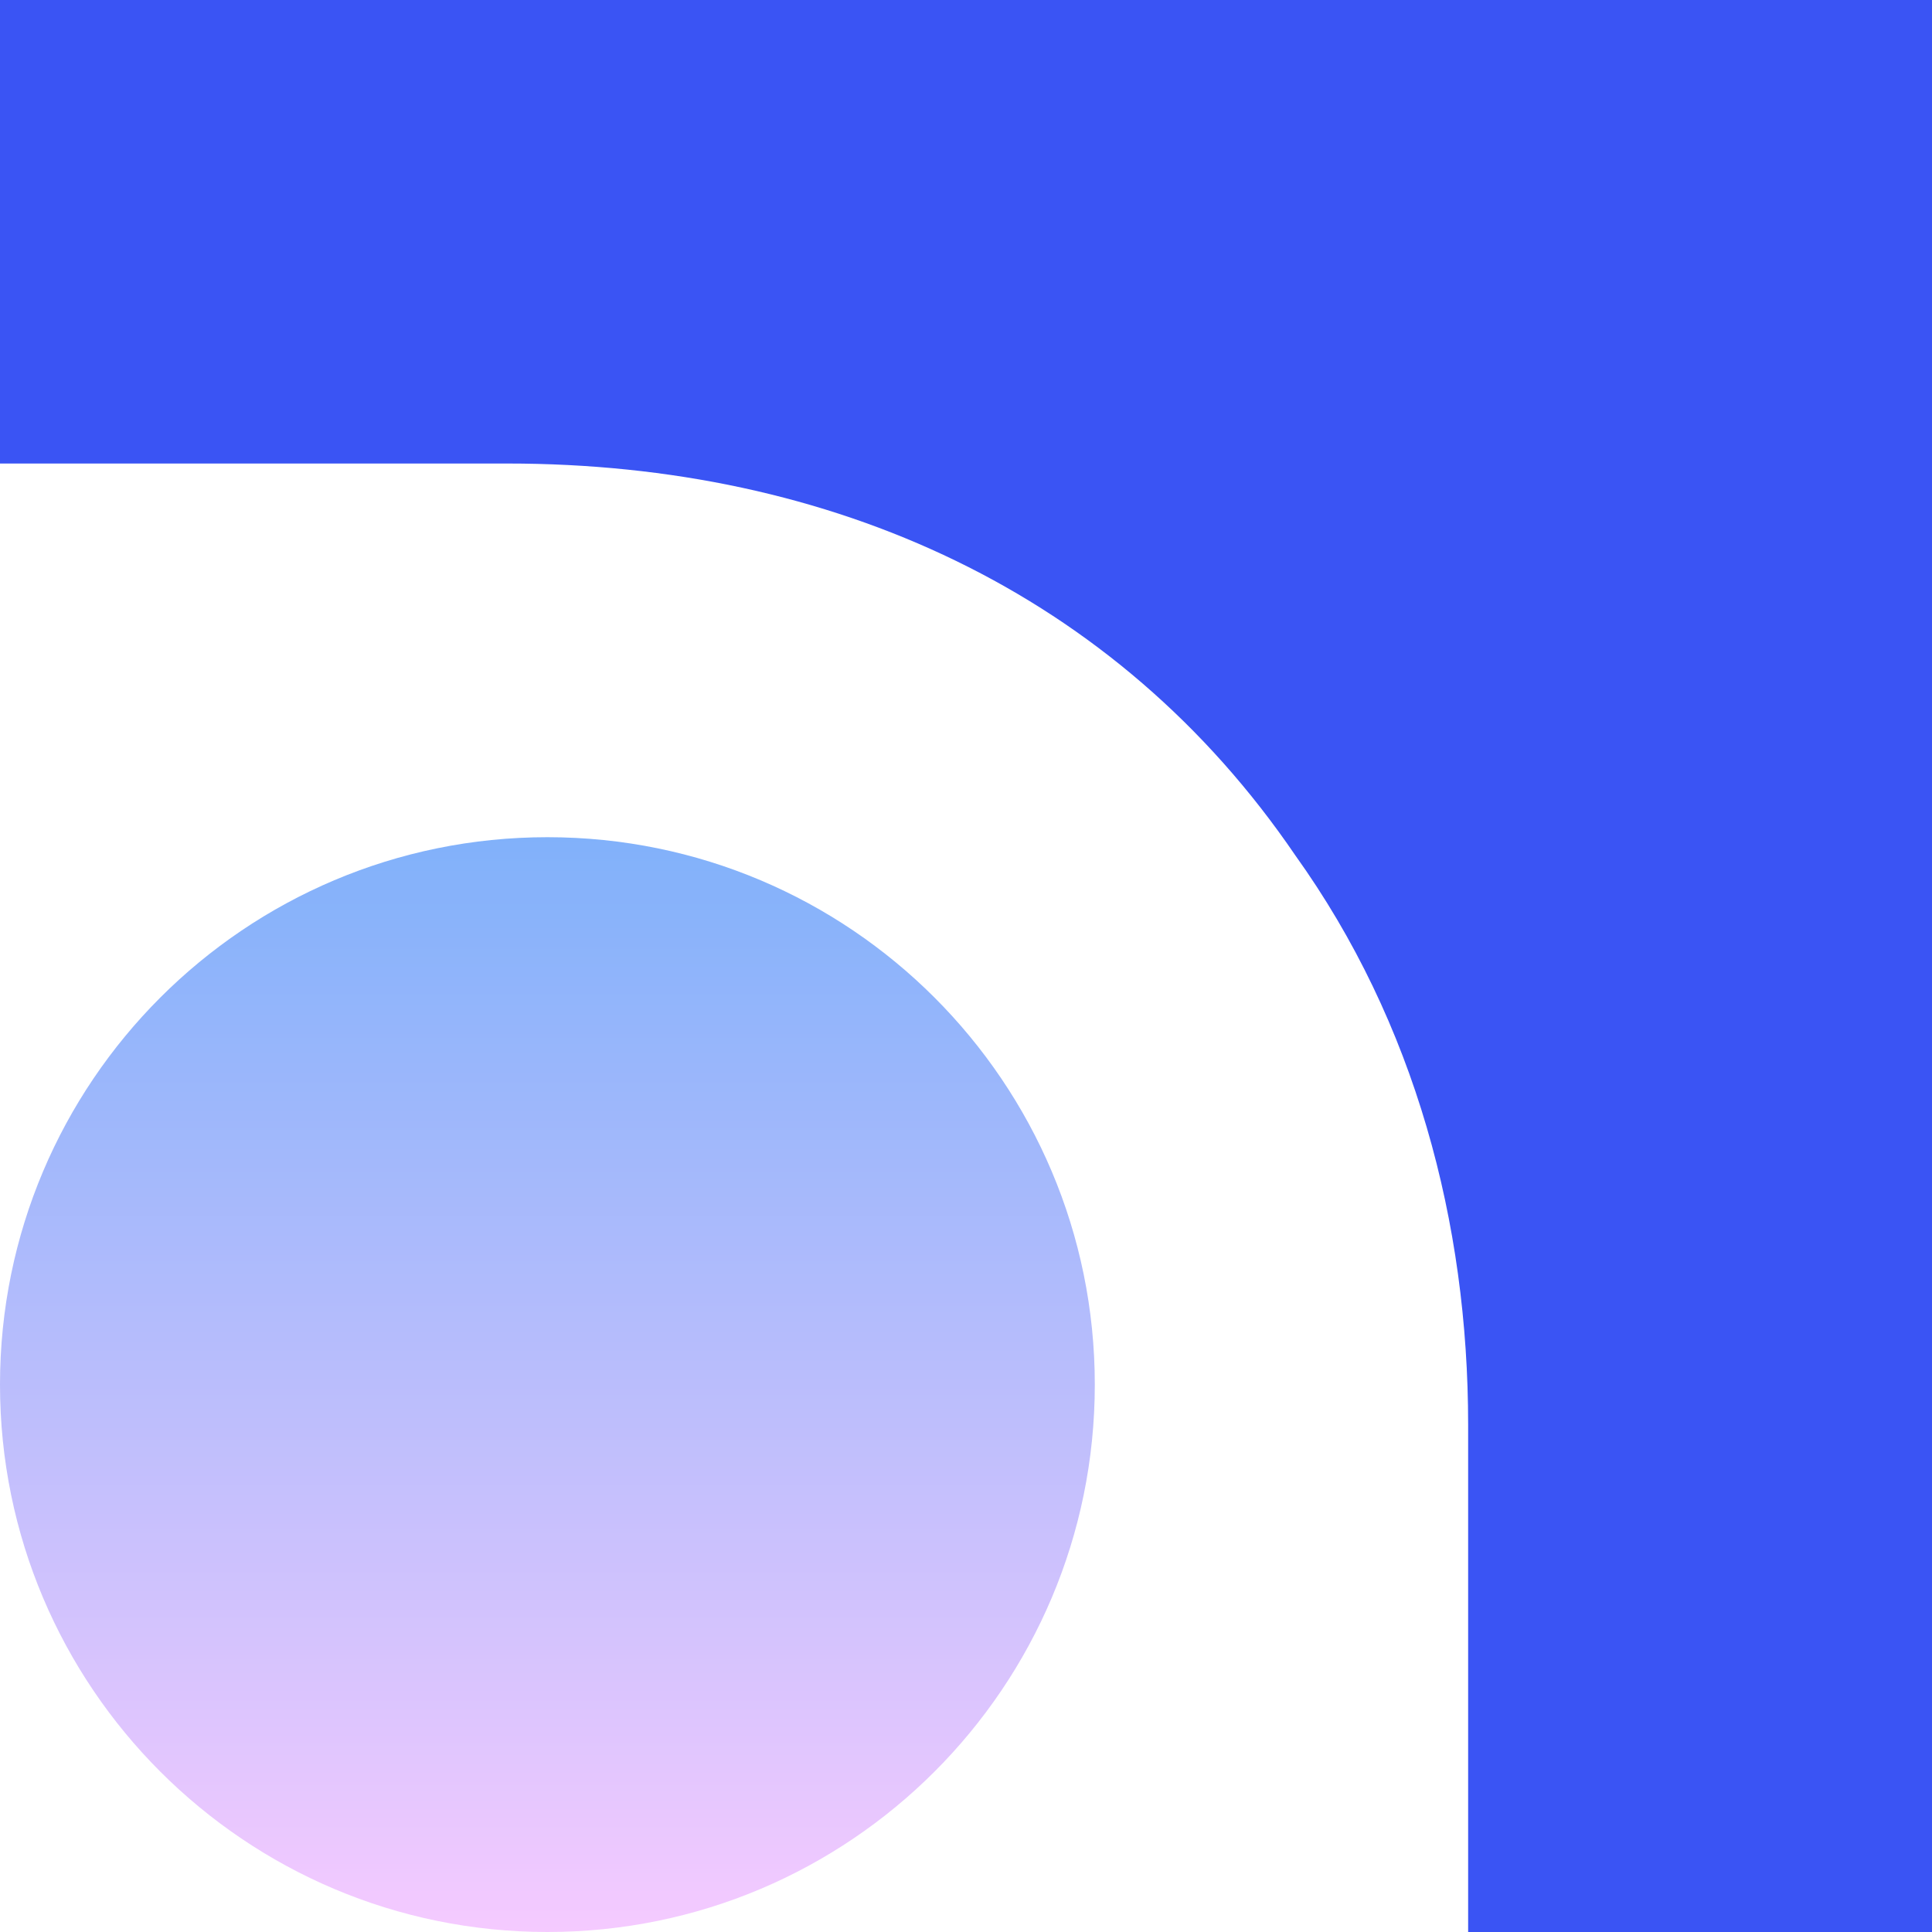 <svg width="120" height="120" viewBox="0 0 120 120" fill="none" xmlns="http://www.w3.org/2000/svg">
<path d="M34 120C52.778 120 68 104.778 68 86C68 67.222 52.778 52 34 52C15.222 52 0 67.222 0 86C0 104.778 15.222 120 34 120Z" fill="url(#paint0_linear_1903_2323)"/>
<path d="M31.515 28.79C51.684 28.79 69.332 36.801 80.454 53.128C87.896 63.517 91.189 75.961 91.189 88.485V120H120V0H0V28.79C1.667 28.79 30.091 28.79 31.515 28.79Z" fill="#3A54F4"/>
<defs>
<linearGradient id="paint0_linear_1903_2323" x1="34.006" y1="52" x2="34.006" y2="120" gradientUnits="userSpaceOnUse">
<stop stop-color="#81B1FA"/>
<stop offset="0.693" stop-color="#D0C2FD"/>
<stop offset="1" stop-color="#F5CAFF"/>
</linearGradient>
</defs>
</svg>
